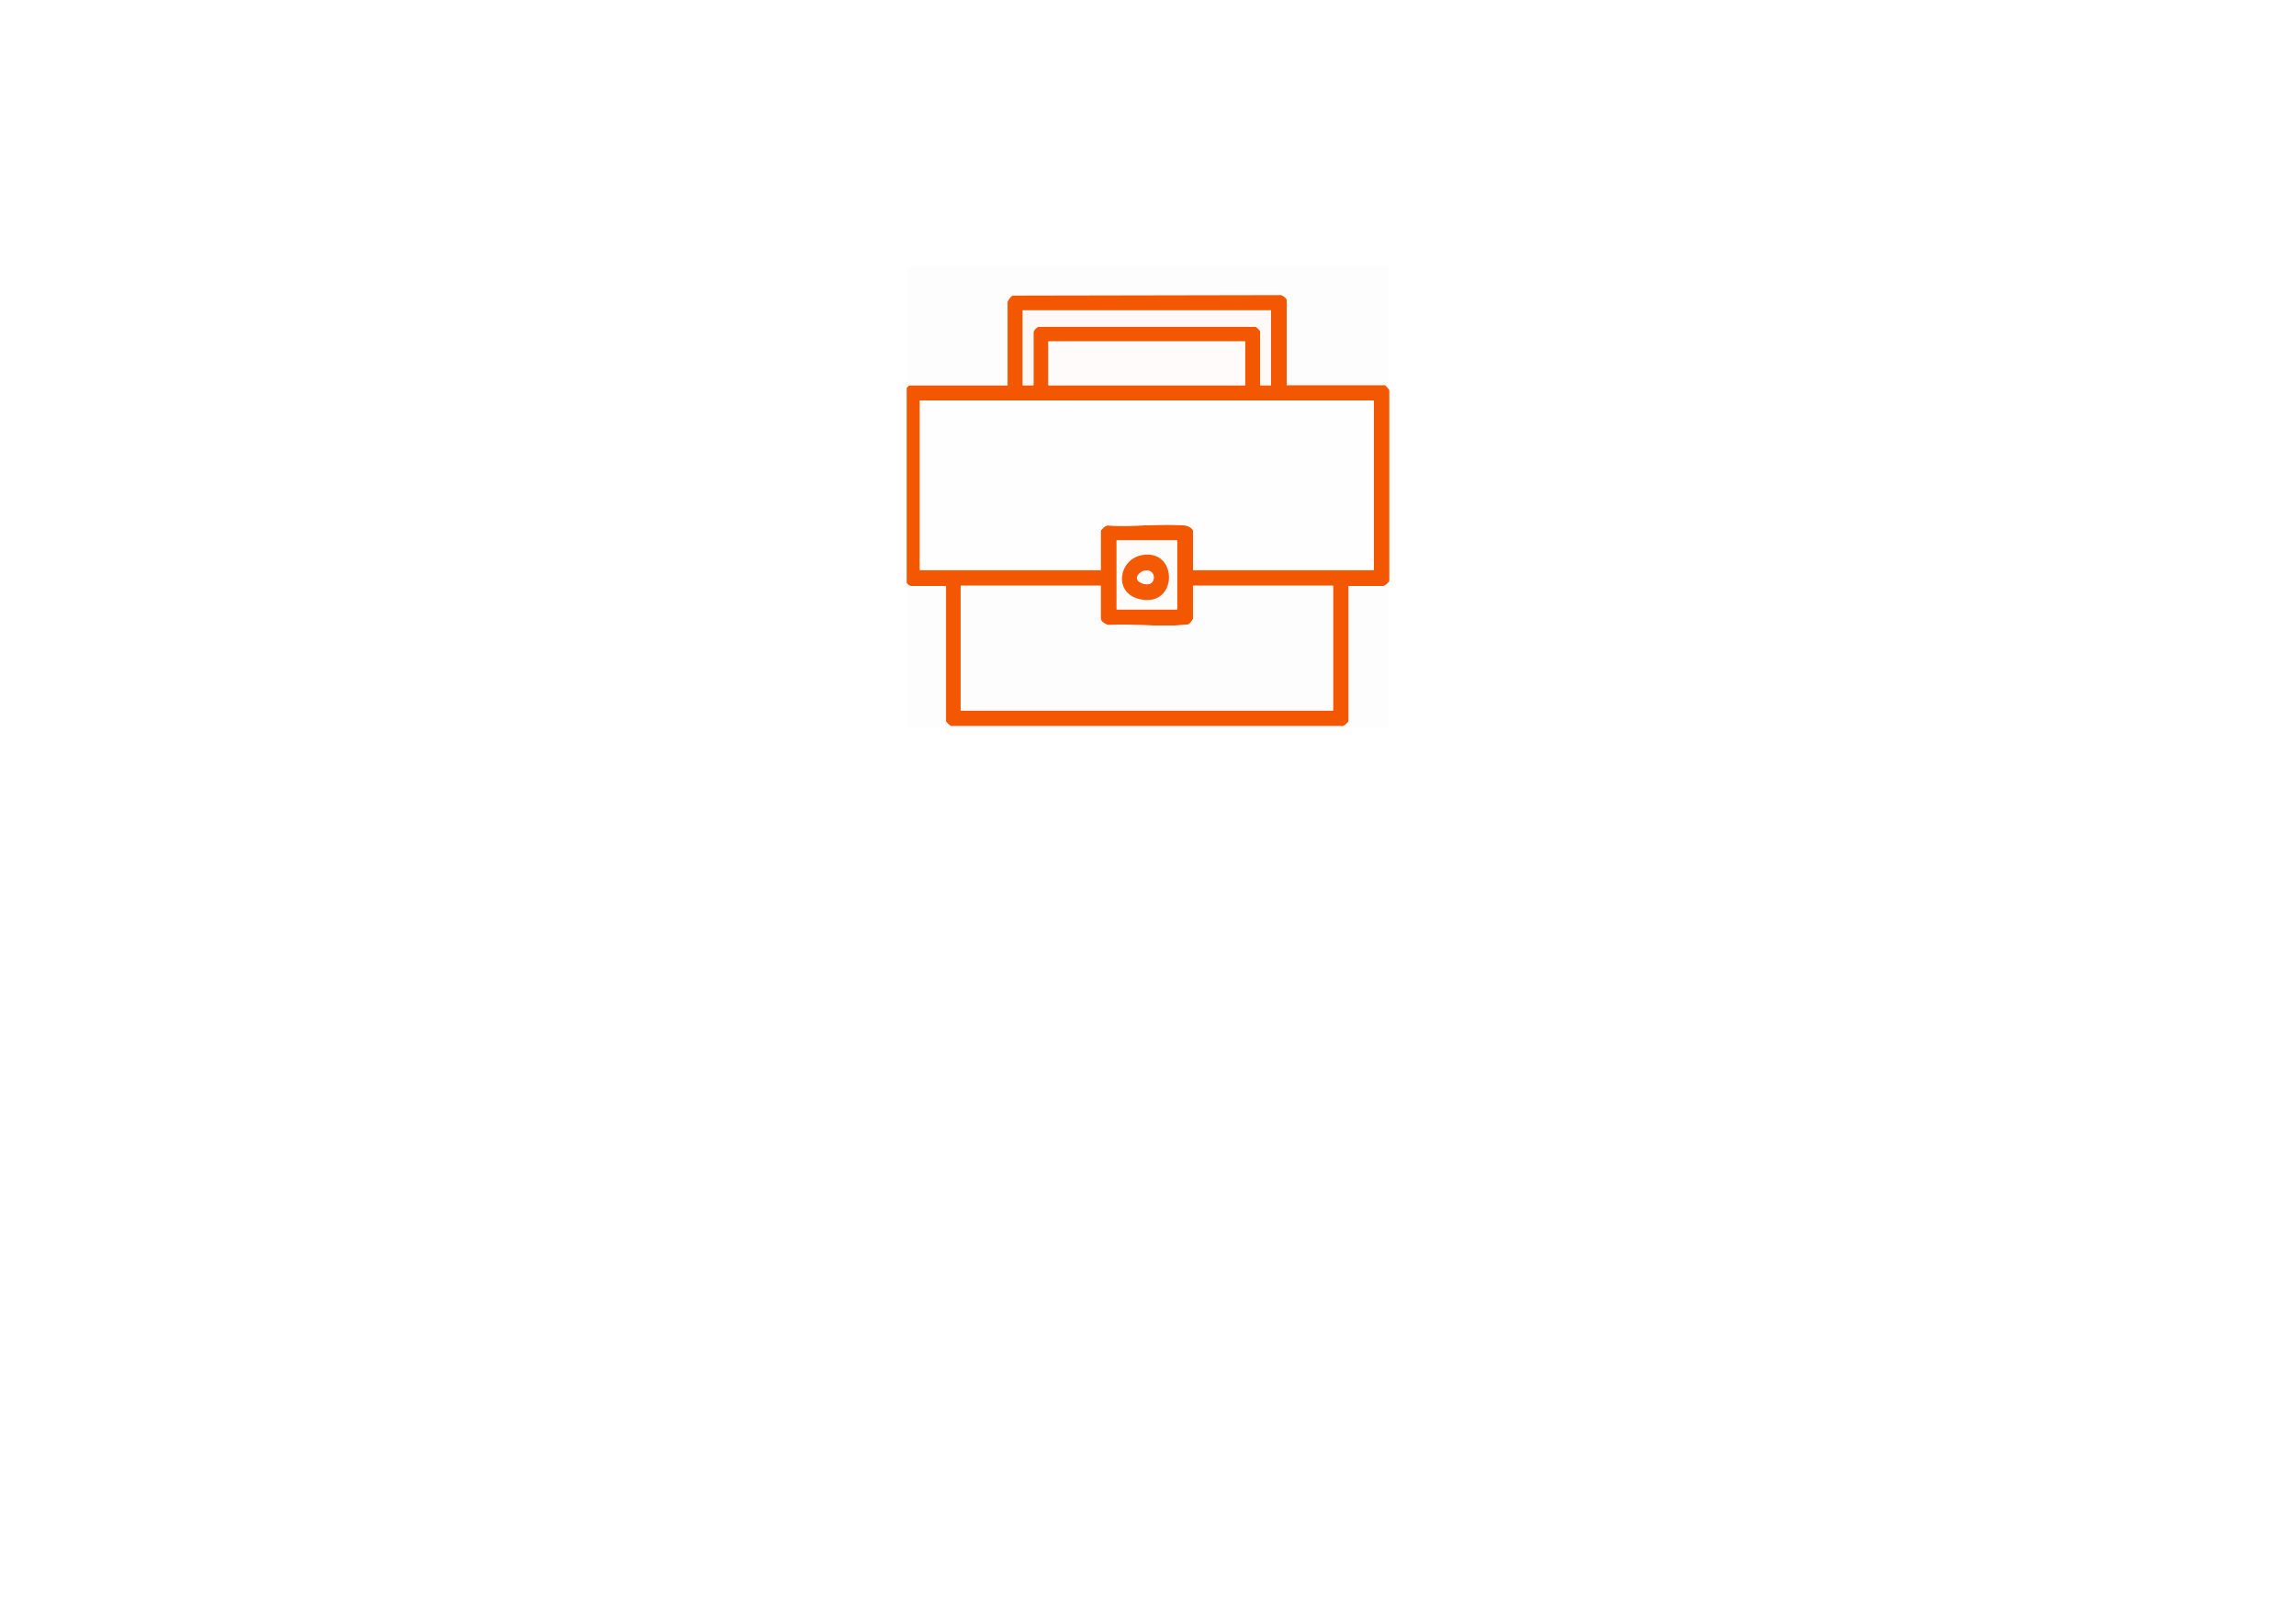 <?xml version="1.0" encoding="UTF-8"?>
<svg id="Calque_1" xmlns="http://www.w3.org/2000/svg" version="1.1" xmlns:xlink="http://www.w3.org/1999/xlink" viewBox="0 0 922 642">
  <!-- Generator: Adobe Illustrator 29.2.1, SVG Export Plug-In . SVG Version: 2.1.0 Build 116)  -->
  <defs>
    <style>
      .st0 {
        fill: #fef9f6;
      }

      .st1 {
        fill: #f45701;
      }

      .st2 {
        fill: #fff;
      }

      .st3 {
        fill: none;
      }

      .st4 {
        fill: #f45903;
      }

      .st5 {
        fill: #fefdfd;
      }

      .st6 {
        fill: #fefefe;
      }

      .st7 {
        fill: #fefcfb;
      }

      .st8 {
        fill: #fefbfa;
      }

      .st9 {
        fill: #fefaf8;
      }

      .st10 {
        clip-path: url(#clippath);
      }
    </style>
    <clipPath id="clippath">
      <rect class="st3" x="364.1" y="107" width="193.8" height="185"/>
    </clipPath>
  </defs>
  <rect class="st2" x="-32" width="987" height="681"/>
  <g class="st10">
    <g>
      <path class="st5" d="M561.7,99.4v203h-200.6V99.4h200.6ZM516.5,154.7v-34.2c0-.7-2-2.3-2.9-2l-107.1.2c-.8.2-2.1,2.1-2.1,2.8v33.3h-39.4c-.6,0-2.4,2.9-2,3.8v72.6c-.1,1.6,1.1,4.1,2.9,4.1h13.8v54.2c0,.5,1.5,1.8,2,1.9h156.7c.9.6,2.9-1.5,2.9-1.9v-54.2h13.8c.8,0,2.3-1.2,2.5-2.1v-76.2c.3-.5-1.5-2.3-1.6-2.3h-39.7Z"/>
      <path class="st1" d="M516.5,154.7h39.7c.1,0,1.9,1.8,1.7,2.3v76.2c-.3.9-1.8,2.1-2.6,2.1h-13.8v54.2c0,.4-2,2.5-2.9,2h-156.7c-.5-.2-2-1.5-2-2v-54.2h-13.8c-1.8,0-3-2.5-2.9-4.1v-72.6c-.4-.9,1.3-3.8,2-3.8h39.4v-33.3c0-.7,1.3-2.6,2.1-2.8l107.1-.2c.9-.3,2.9,1.3,2.9,2v34.2ZM510.4,124.6h-99.7v30.1h4.3v-21.4c0-.6,1.4-2.1,2.1-2.1h86.9c.7,0,2.1,1.6,2.1,2.1v21.4h4.3v-30.1ZM500,137.1h-79v17.6h79v-17.6ZM551.7,160.8h-182.3v68.1h72.6v-15.6c0-.5,2-2.5,2.9-2.3,10,.7,21.2-.9,31,0s3.2,1.3,3.2,2.3v15.6h72.6v-68.1ZM472.7,217h-24.3v27.7h24.3v-27.7ZM442,235.2h-56.2v50.1h149.5v-50.1h-56.2v13.2c0,.2-1,1.8-1.4,2-.7.5-1.9.5-2.7.6-9.5.7-19.9-.5-29.5,0-1.2,0-3.5-1.3-3.5-2.6v-13.2Z"/>
      <path class="st6" d="M551.7,160.8v68.1h-72.6v-15.6c0-1-2.1-2.2-3.2-2.3-9.8-.9-21,.7-31,0-.9-.2-2.9,1.7-2.9,2.3v15.6h-72.6v-68.1h182.3Z"/>
      <path class="st5" d="M442,235.2v13.2c0,1.3,2.3,2.6,3.5,2.6,9.6-.5,20,.7,29.5,0s2-.1,2.7-.6,1.4-1.8,1.4-2v-13.2h56.2v50.1h-149.5v-50.1h56.2Z"/>
      <rect class="st8" x="421" y="137.1" width="79" height="17.6"/>
      <path class="st0" d="M510.4,124.6v30.1h-4.3v-21.4c0-.6-1.4-2.1-2.1-2.1h-86.9c-.7,0-2.1,1.6-2.1,2.1v21.4h-4.3v-30.1h99.7Z"/>
      <path class="st7" d="M472.7,217v27.7h-24.3v-27.7h24.3ZM459.2,222.8c-10.5,1.4-10.3,17.2.5,18.1s12.9-19.9-.5-18.1Z"/>
      <path class="st4" d="M459.2,222.8c13.4-1.8,13.7,19.2.5,18.1s-11-16.8-.5-18.1ZM459.5,229.2c-2.5.6-2.5,4.8,0,5.3,5.2,1.2,5-6.5,0-5.3Z"/>
      <path class="st9" d="M459.5,229.2c5-1.2,5.2,6.5,0,5.3s-2.5-4.8,0-5.3Z"/>
    </g>
  </g>
</svg>